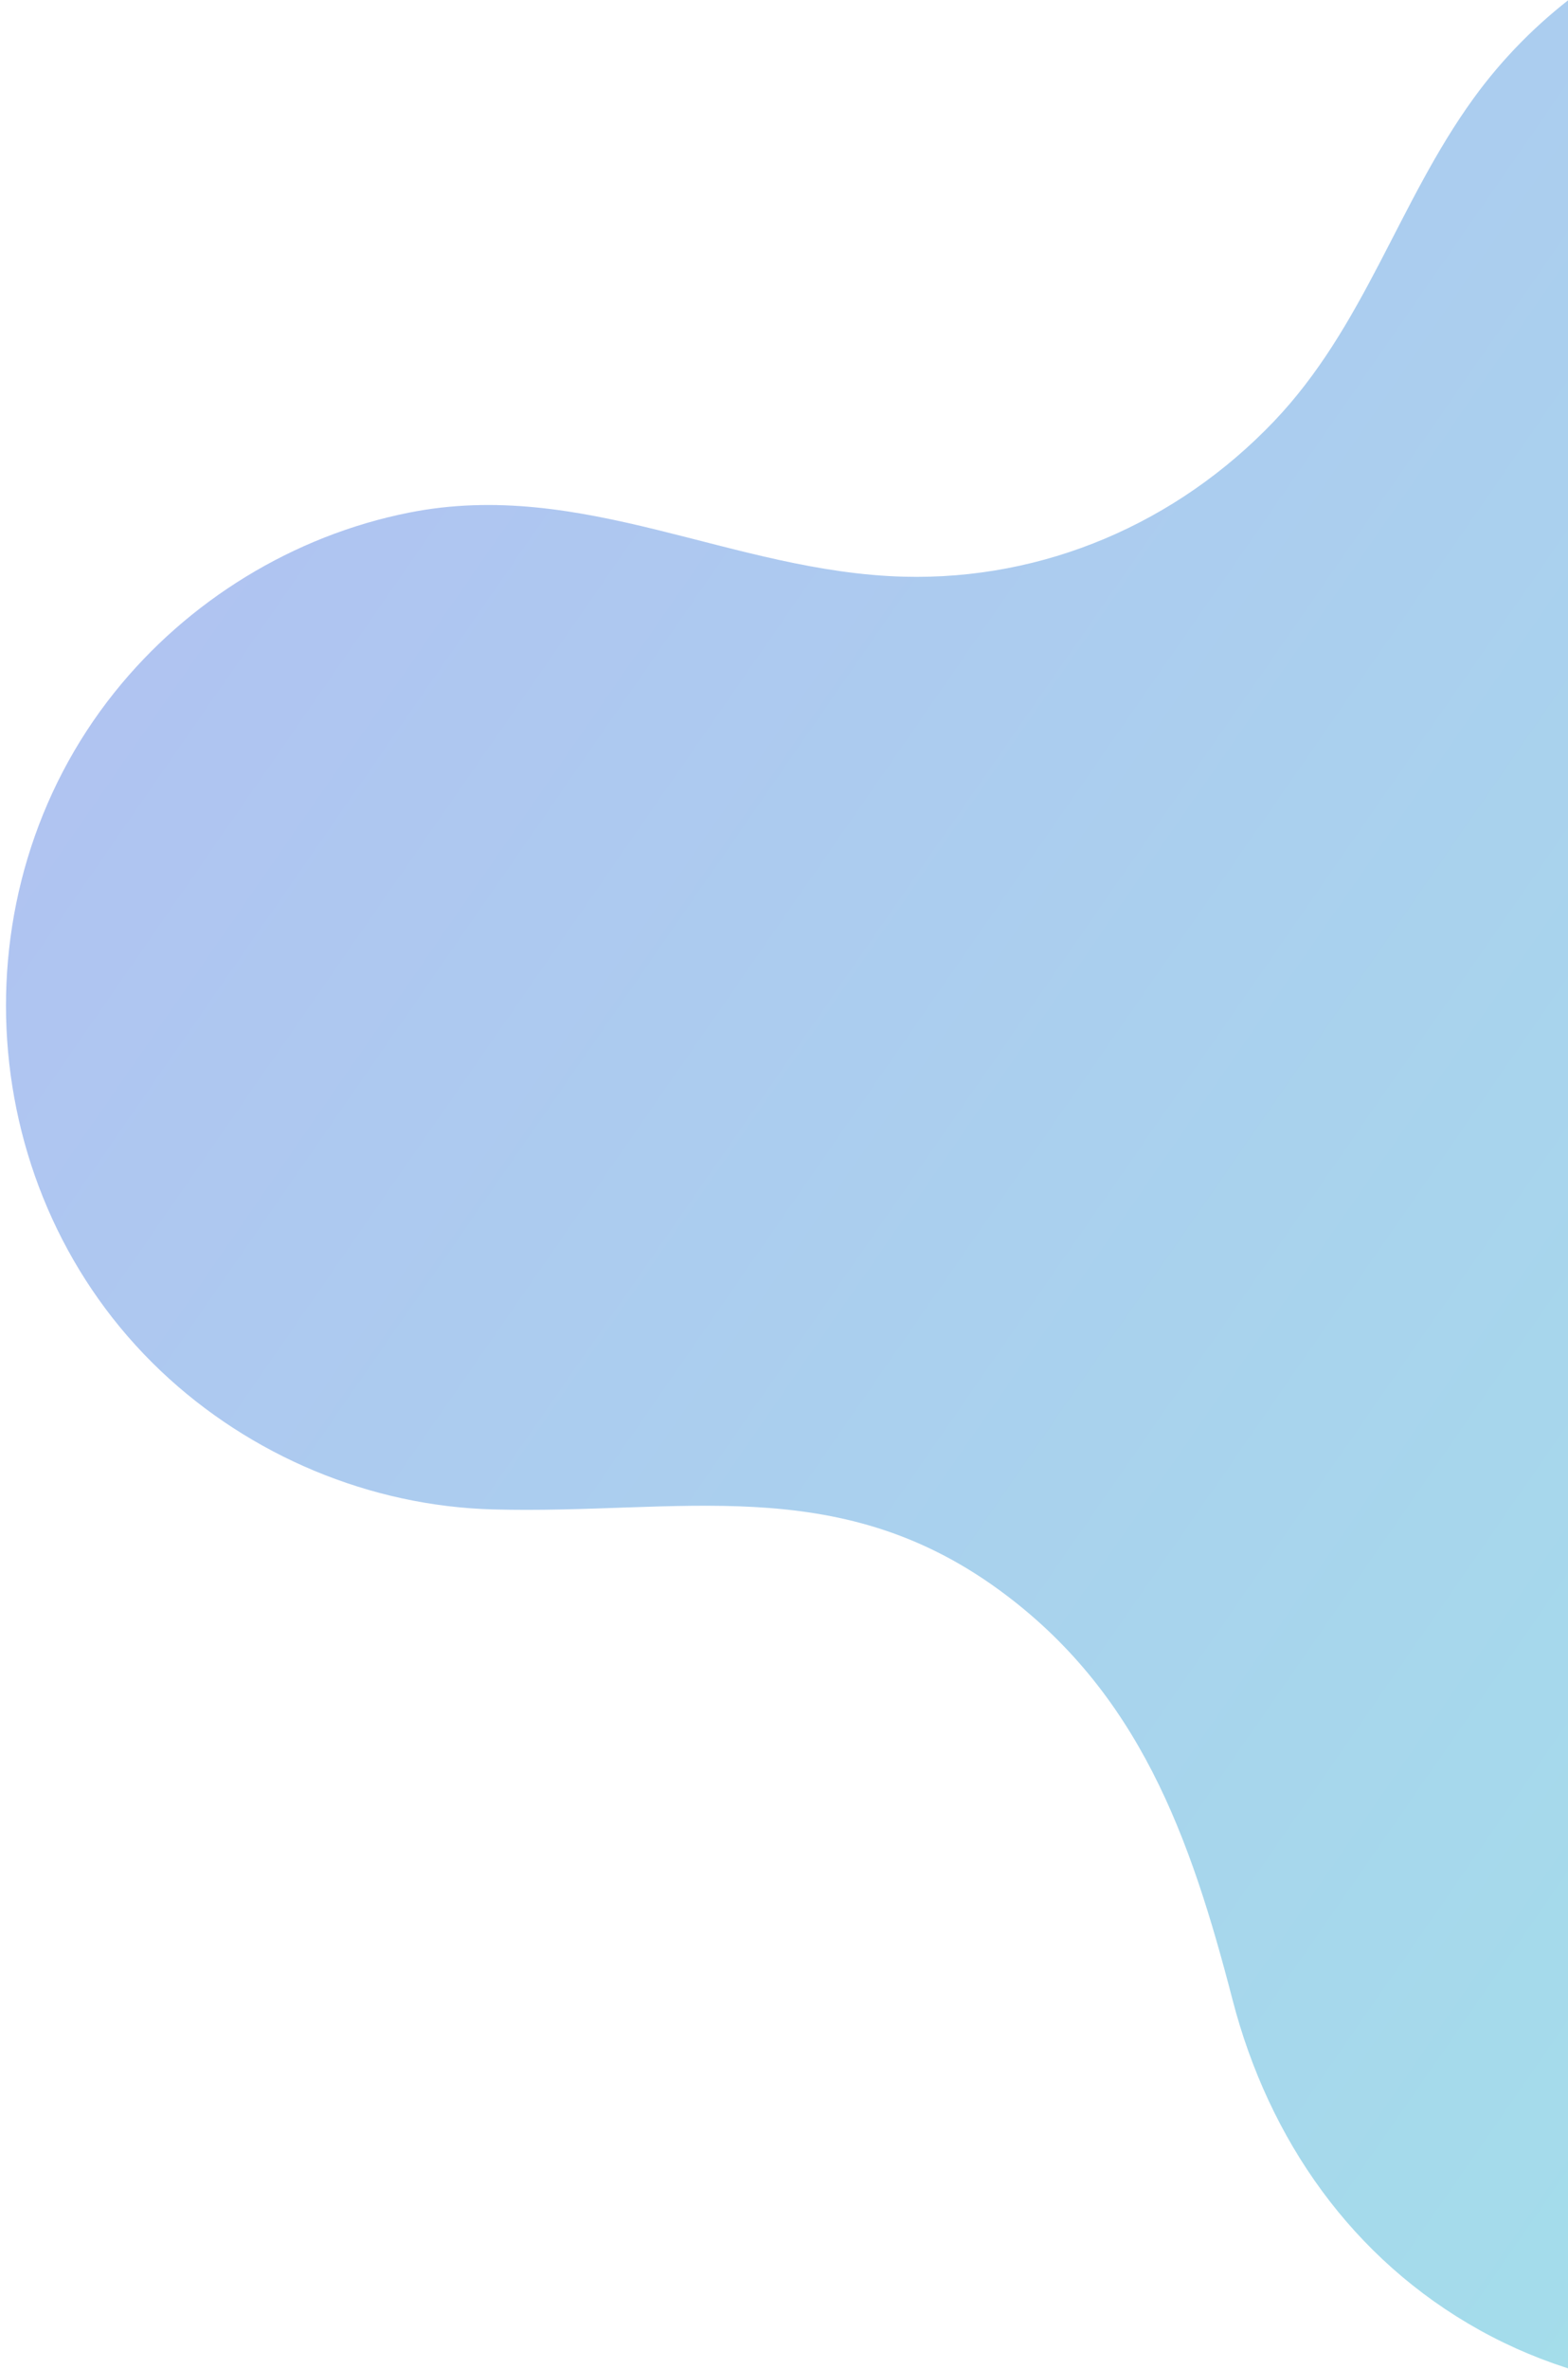 <svg xmlns="http://www.w3.org/2000/svg" width="198" height="299" viewBox="0 0 198 299">
  <defs>
    <linearGradient id="a" x1="50%" x2="50%" y1="0%" y2="100%">
      <stop stop-color="#7B9BE8" offset="0%"/>
      <stop stop-color="#63CEDA" offset="100%"/>
    </linearGradient>
  </defs>
  <path fill="url(#a)" fill-rule="evenodd" d="M1040.832,4083.498 C1044.054,4120.298 1079.531,4147.288 1115.906,4140.3 C1131.19,4137.364 1145.159,4128.721 1154.591,4116.325 C1167.491,4099.377 1169.964,4077.752 1186.255,4062.67 C1201.267,4048.77 1220.883,4044.435 1240.788,4047.227 C1256.82,4049.474 1270.684,4054.405 1286.907,4050.36 C1323.304,4041.284 1344.573,4000.895 1330.78,3965.783 C1321.615,3942.453 1299.018,3926.182 1273.895,3925.335 C1257.695,3924.79 1242.338,3930.024 1225.968,3927.226 C1208.525,3924.243 1193.155,3914.41 1183.623,3899.436 C1172.024,3881.213 1171.304,3858.888 1155.377,3843.11 C1144.824,3832.655 1130.598,3826.19 1115.809,3824.982 C1083.354,3822.331 1053.4,3845.648 1048.056,3877.74 C1045.504,3893.07 1048.689,3909.144 1057.036,3922.275 C1069.588,3942.027 1085.209,3955.435 1084.352,3980.771 C1083.607,4002.78 1071.947,4018.453 1057.943,4034.299 C1045.88,4047.949 1039.242,4065.136 1040.832,4083.498 C1040.962,4084.989 1040.778,4082.888 1040.832,4083.498" transform="rotate(-56 -2949.577 2991.835)" opacity=".601"/>
</svg>
